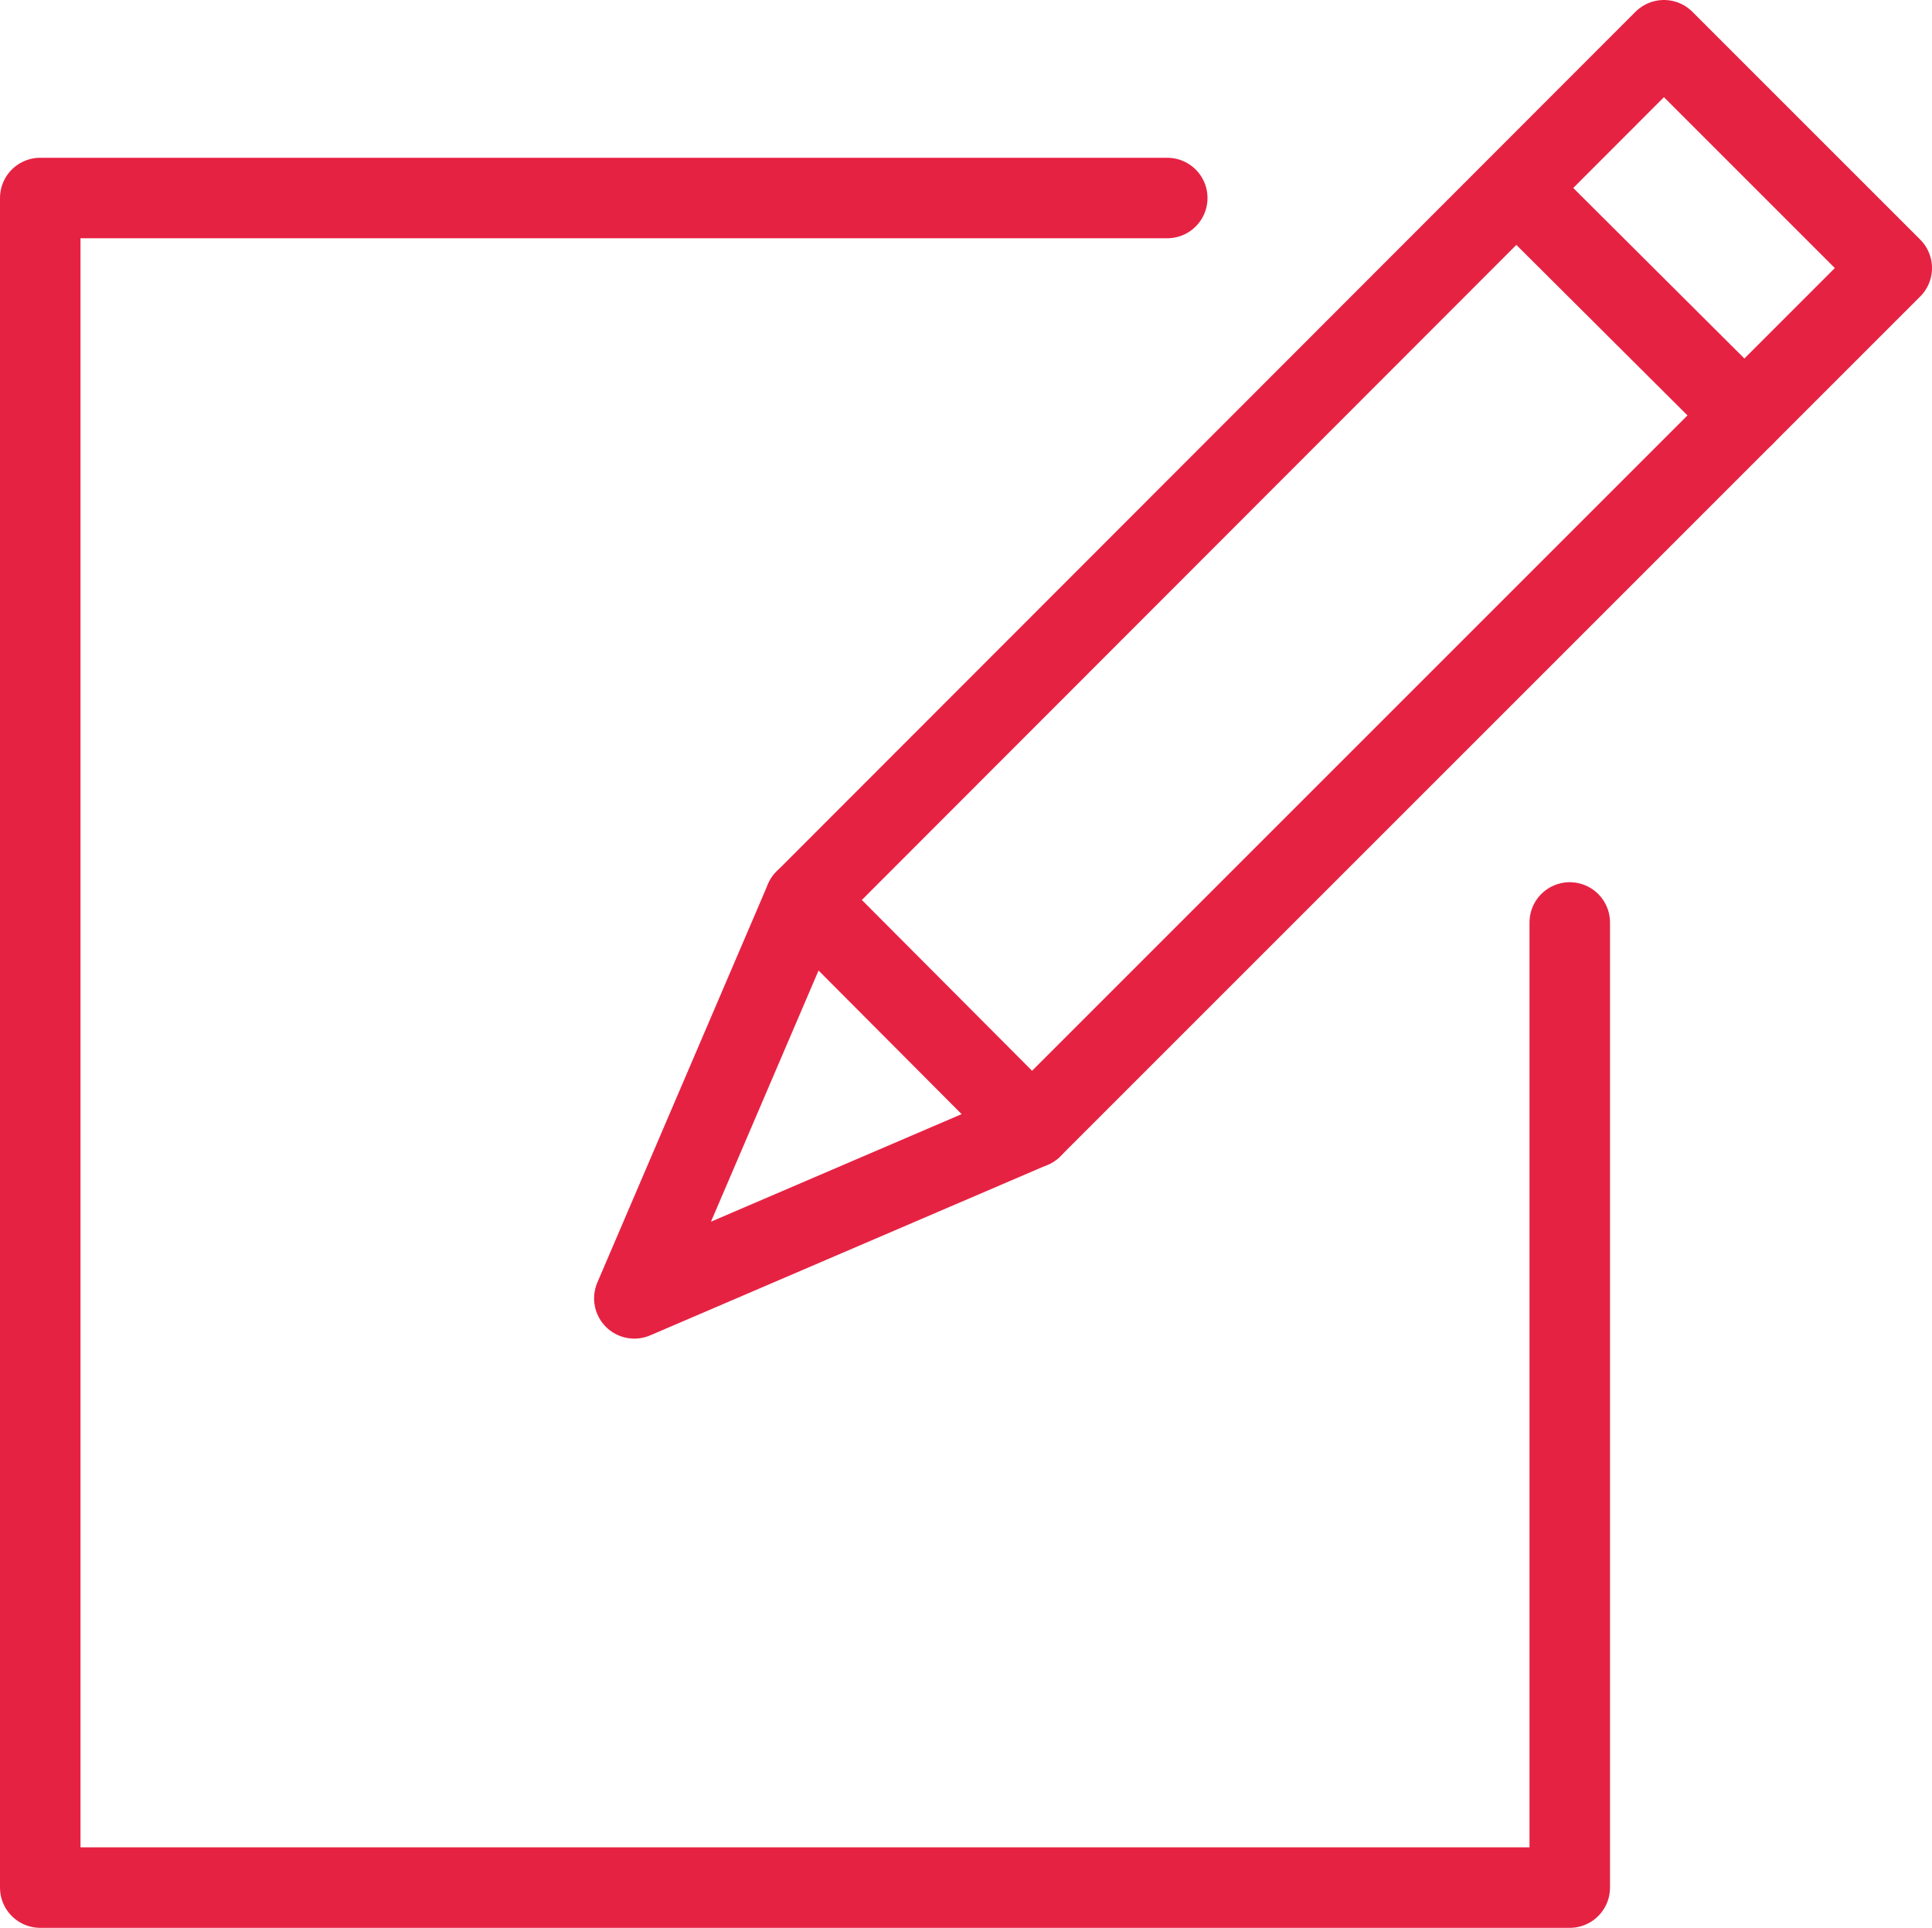 <svg id="Layer_1" data-name="Layer 1" xmlns="http://www.w3.org/2000/svg" viewBox="0 0 24 23.95"><defs><style>.cls-1{fill:none;stroke:#e62243;stroke-linecap:round;stroke-linejoin:round;}</style></defs><title>reporting</title><polyline class="cls-1" points="19.5 11.46 19.5 23.45 0.5 23.45 0.5 2.46 14.5 2.46"/><polygon class="cls-1" points="12.82 14.01 7.88 16.13 10 11.18 20.67 0.5 23.5 3.33 12.82 14.01"/><line class="cls-1" x1="21.67" y1="5.16" x2="18.84" y2="2.34"/><line class="cls-1" x1="12.82" y1="14.01" x2="10" y2="11.18"/></svg>